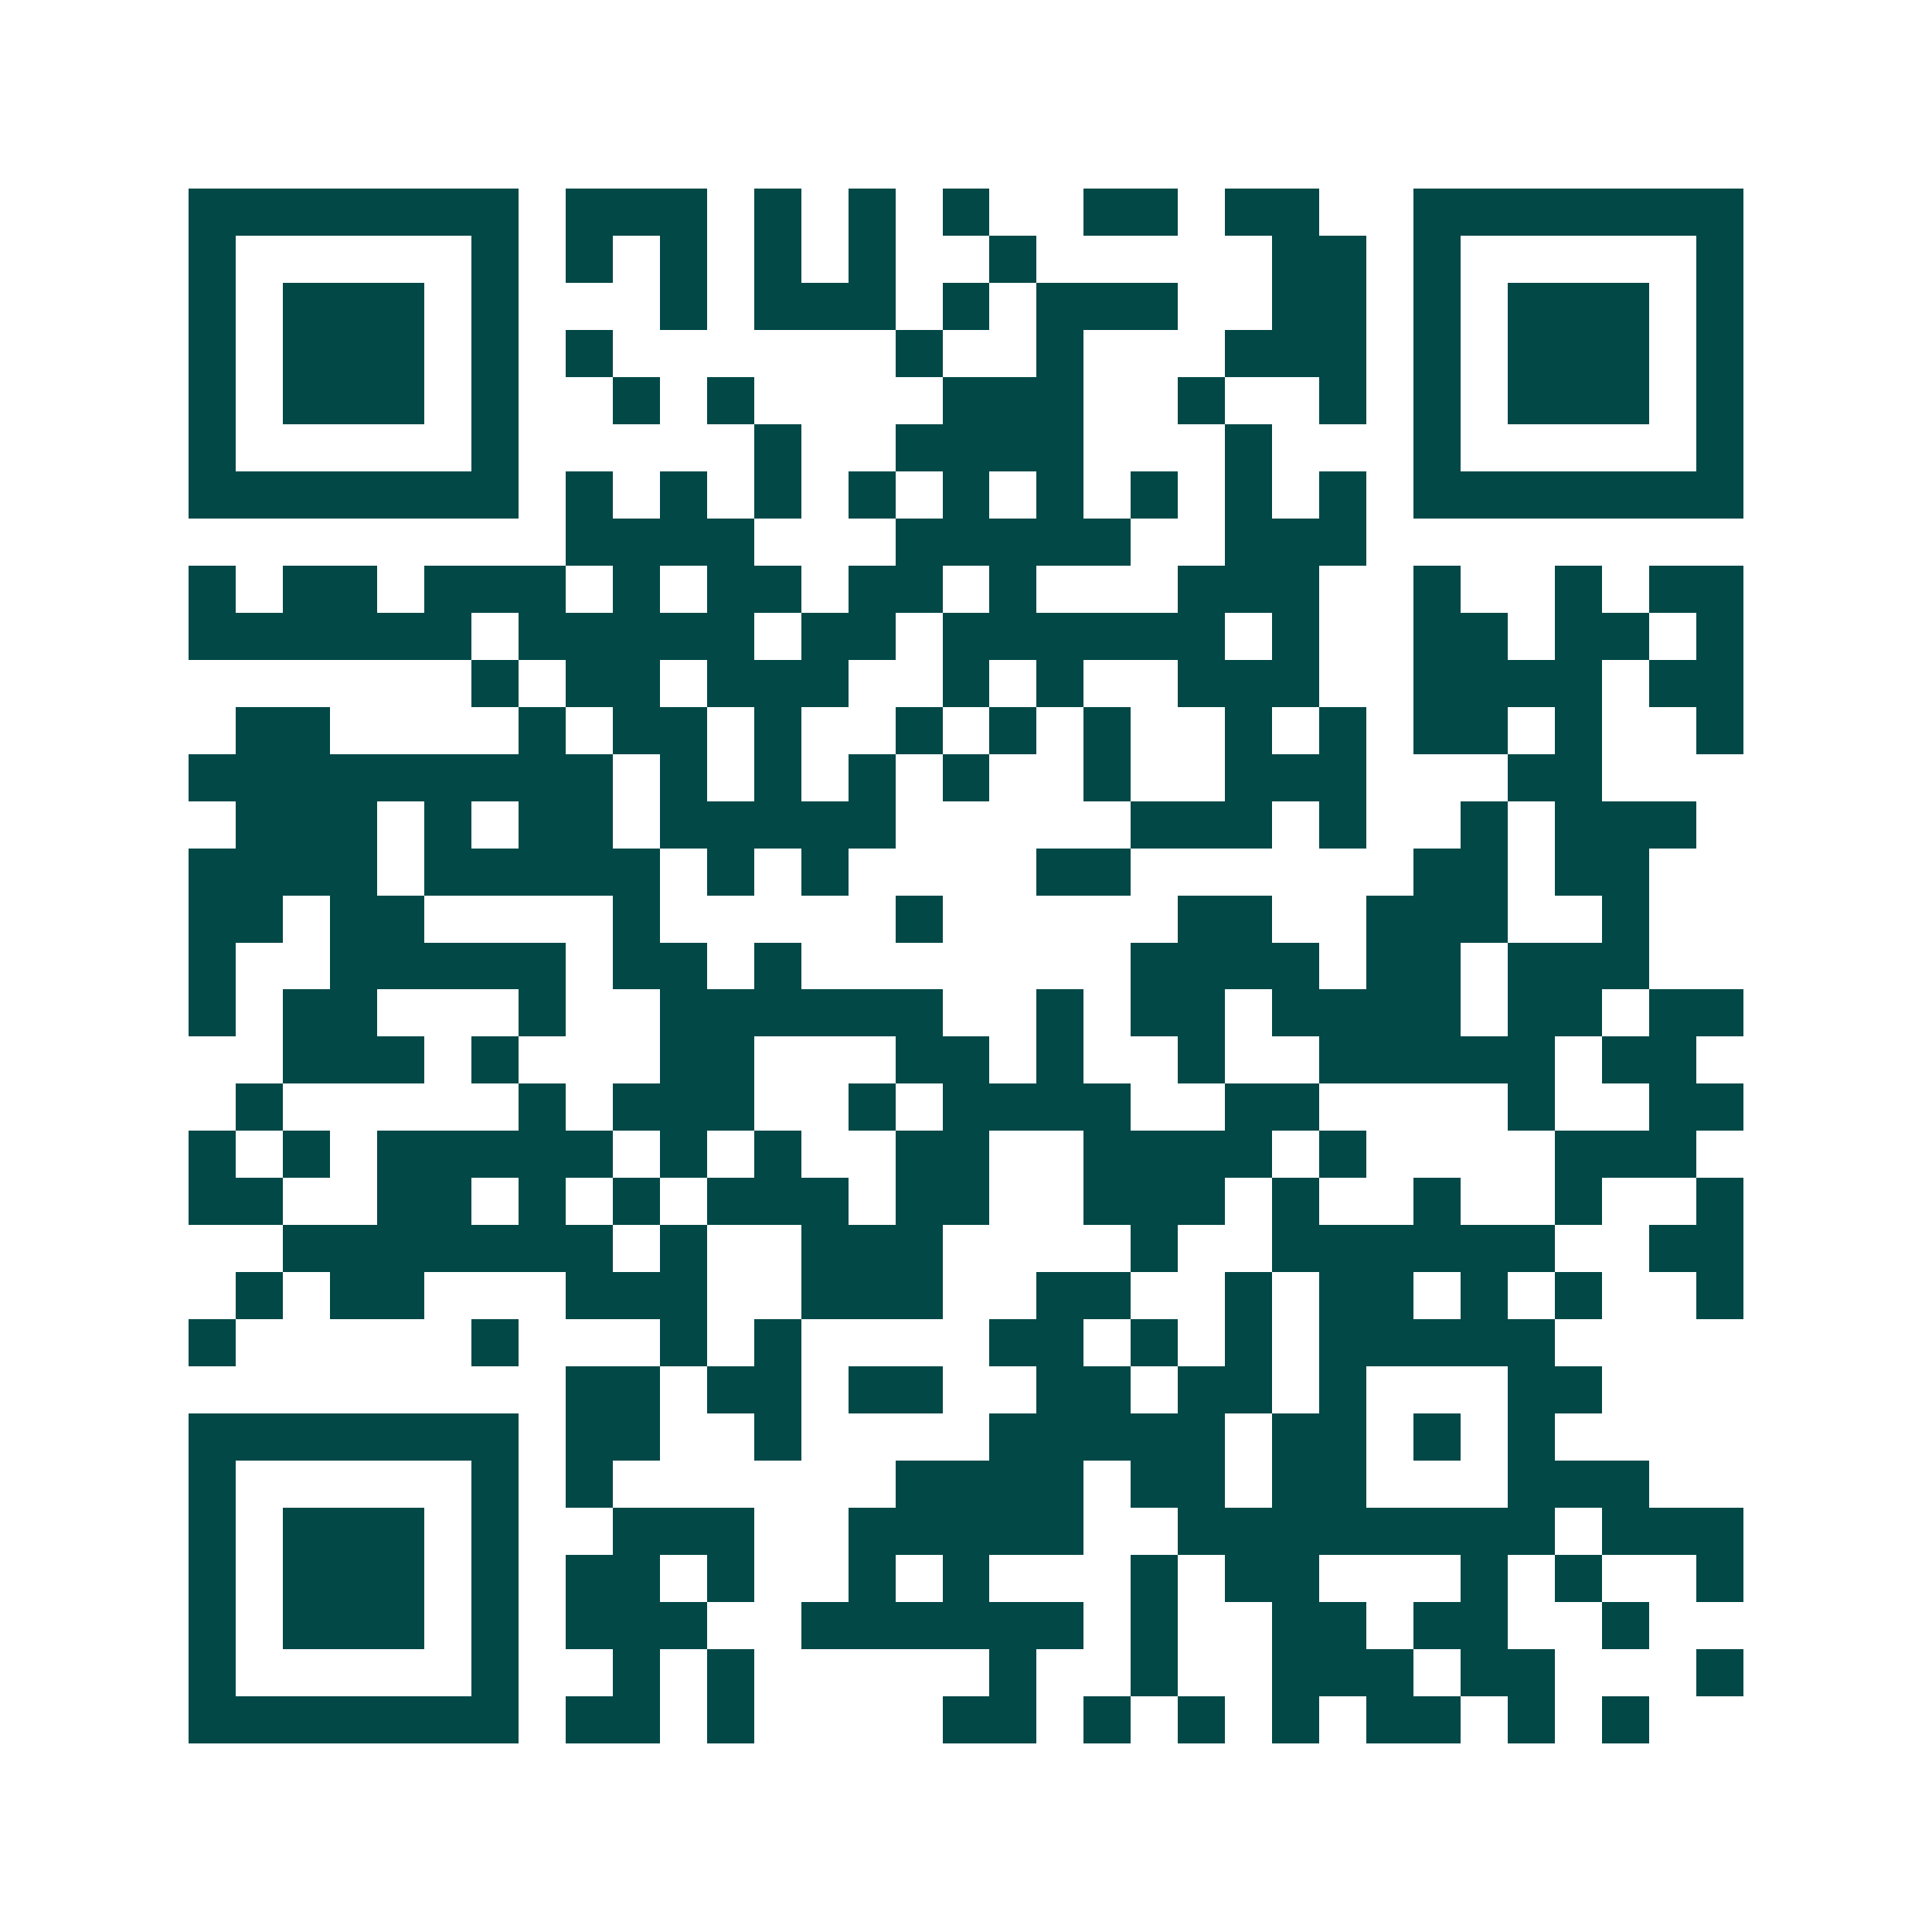 <svg xmlns="http://www.w3.org/2000/svg" width="200" height="200" viewBox="0 0 41 41" shape-rendering="crispEdges"><path fill="#ffffff" d="M0 0h41v41H0z"/><path stroke="#014847" d="M4 4.5h7m1 0h3m1 0h1m1 0h1m1 0h1m2 0h2m1 0h2m2 0h7M4 5.5h1m5 0h1m1 0h1m1 0h1m1 0h1m1 0h1m2 0h1m5 0h2m1 0h1m5 0h1M4 6.5h1m1 0h3m1 0h1m3 0h1m1 0h3m1 0h1m1 0h3m2 0h2m1 0h1m1 0h3m1 0h1M4 7.5h1m1 0h3m1 0h1m1 0h1m6 0h1m2 0h1m3 0h3m1 0h1m1 0h3m1 0h1M4 8.5h1m1 0h3m1 0h1m2 0h1m1 0h1m4 0h3m2 0h1m2 0h1m1 0h1m1 0h3m1 0h1M4 9.5h1m5 0h1m5 0h1m2 0h4m3 0h1m3 0h1m5 0h1M4 10.5h7m1 0h1m1 0h1m1 0h1m1 0h1m1 0h1m1 0h1m1 0h1m1 0h1m1 0h1m1 0h7M12 11.5h4m3 0h5m2 0h3M4 12.5h1m1 0h2m1 0h3m1 0h1m1 0h2m1 0h2m1 0h1m3 0h3m2 0h1m2 0h1m1 0h2M4 13.5h6m1 0h5m1 0h2m1 0h6m1 0h1m2 0h2m1 0h2m1 0h1M10 14.5h1m1 0h2m1 0h3m2 0h1m1 0h1m2 0h3m2 0h4m1 0h2M5 15.5h2m4 0h1m1 0h2m1 0h1m2 0h1m1 0h1m1 0h1m2 0h1m1 0h1m1 0h2m1 0h1m2 0h1M4 16.5h9m1 0h1m1 0h1m1 0h1m1 0h1m2 0h1m2 0h3m3 0h2M5 17.5h3m1 0h1m1 0h2m1 0h5m5 0h3m1 0h1m2 0h1m1 0h3M4 18.5h4m1 0h5m1 0h1m1 0h1m4 0h2m6 0h2m1 0h2M4 19.5h2m1 0h2m4 0h1m5 0h1m5 0h2m2 0h3m2 0h1M4 20.5h1m2 0h5m1 0h2m1 0h1m7 0h4m1 0h2m1 0h3M4 21.5h1m1 0h2m3 0h1m2 0h6m2 0h1m1 0h2m1 0h4m1 0h2m1 0h2M6 22.5h3m1 0h1m3 0h2m3 0h2m1 0h1m2 0h1m2 0h5m1 0h2M5 23.5h1m5 0h1m1 0h3m2 0h1m1 0h4m2 0h2m4 0h1m2 0h2M4 24.5h1m1 0h1m1 0h5m1 0h1m1 0h1m2 0h2m2 0h4m1 0h1m4 0h3M4 25.5h2m2 0h2m1 0h1m1 0h1m1 0h3m1 0h2m2 0h3m1 0h1m2 0h1m2 0h1m2 0h1M6 26.5h7m1 0h1m2 0h3m4 0h1m2 0h6m2 0h2M5 27.5h1m1 0h2m3 0h3m2 0h3m2 0h2m2 0h1m1 0h2m1 0h1m1 0h1m2 0h1M4 28.5h1m5 0h1m3 0h1m1 0h1m4 0h2m1 0h1m1 0h1m1 0h5M12 29.5h2m1 0h2m1 0h2m2 0h2m1 0h2m1 0h1m3 0h2M4 30.5h7m1 0h2m2 0h1m4 0h5m1 0h2m1 0h1m1 0h1M4 31.5h1m5 0h1m1 0h1m6 0h4m1 0h2m1 0h2m3 0h3M4 32.5h1m1 0h3m1 0h1m2 0h3m2 0h5m2 0h8m1 0h3M4 33.5h1m1 0h3m1 0h1m1 0h2m1 0h1m2 0h1m1 0h1m3 0h1m1 0h2m3 0h1m1 0h1m2 0h1M4 34.5h1m1 0h3m1 0h1m1 0h3m2 0h6m1 0h1m2 0h2m1 0h2m2 0h1M4 35.5h1m5 0h1m2 0h1m1 0h1m5 0h1m2 0h1m2 0h3m1 0h2m3 0h1M4 36.5h7m1 0h2m1 0h1m4 0h2m1 0h1m1 0h1m1 0h1m1 0h2m1 0h1m1 0h1"/></svg>
